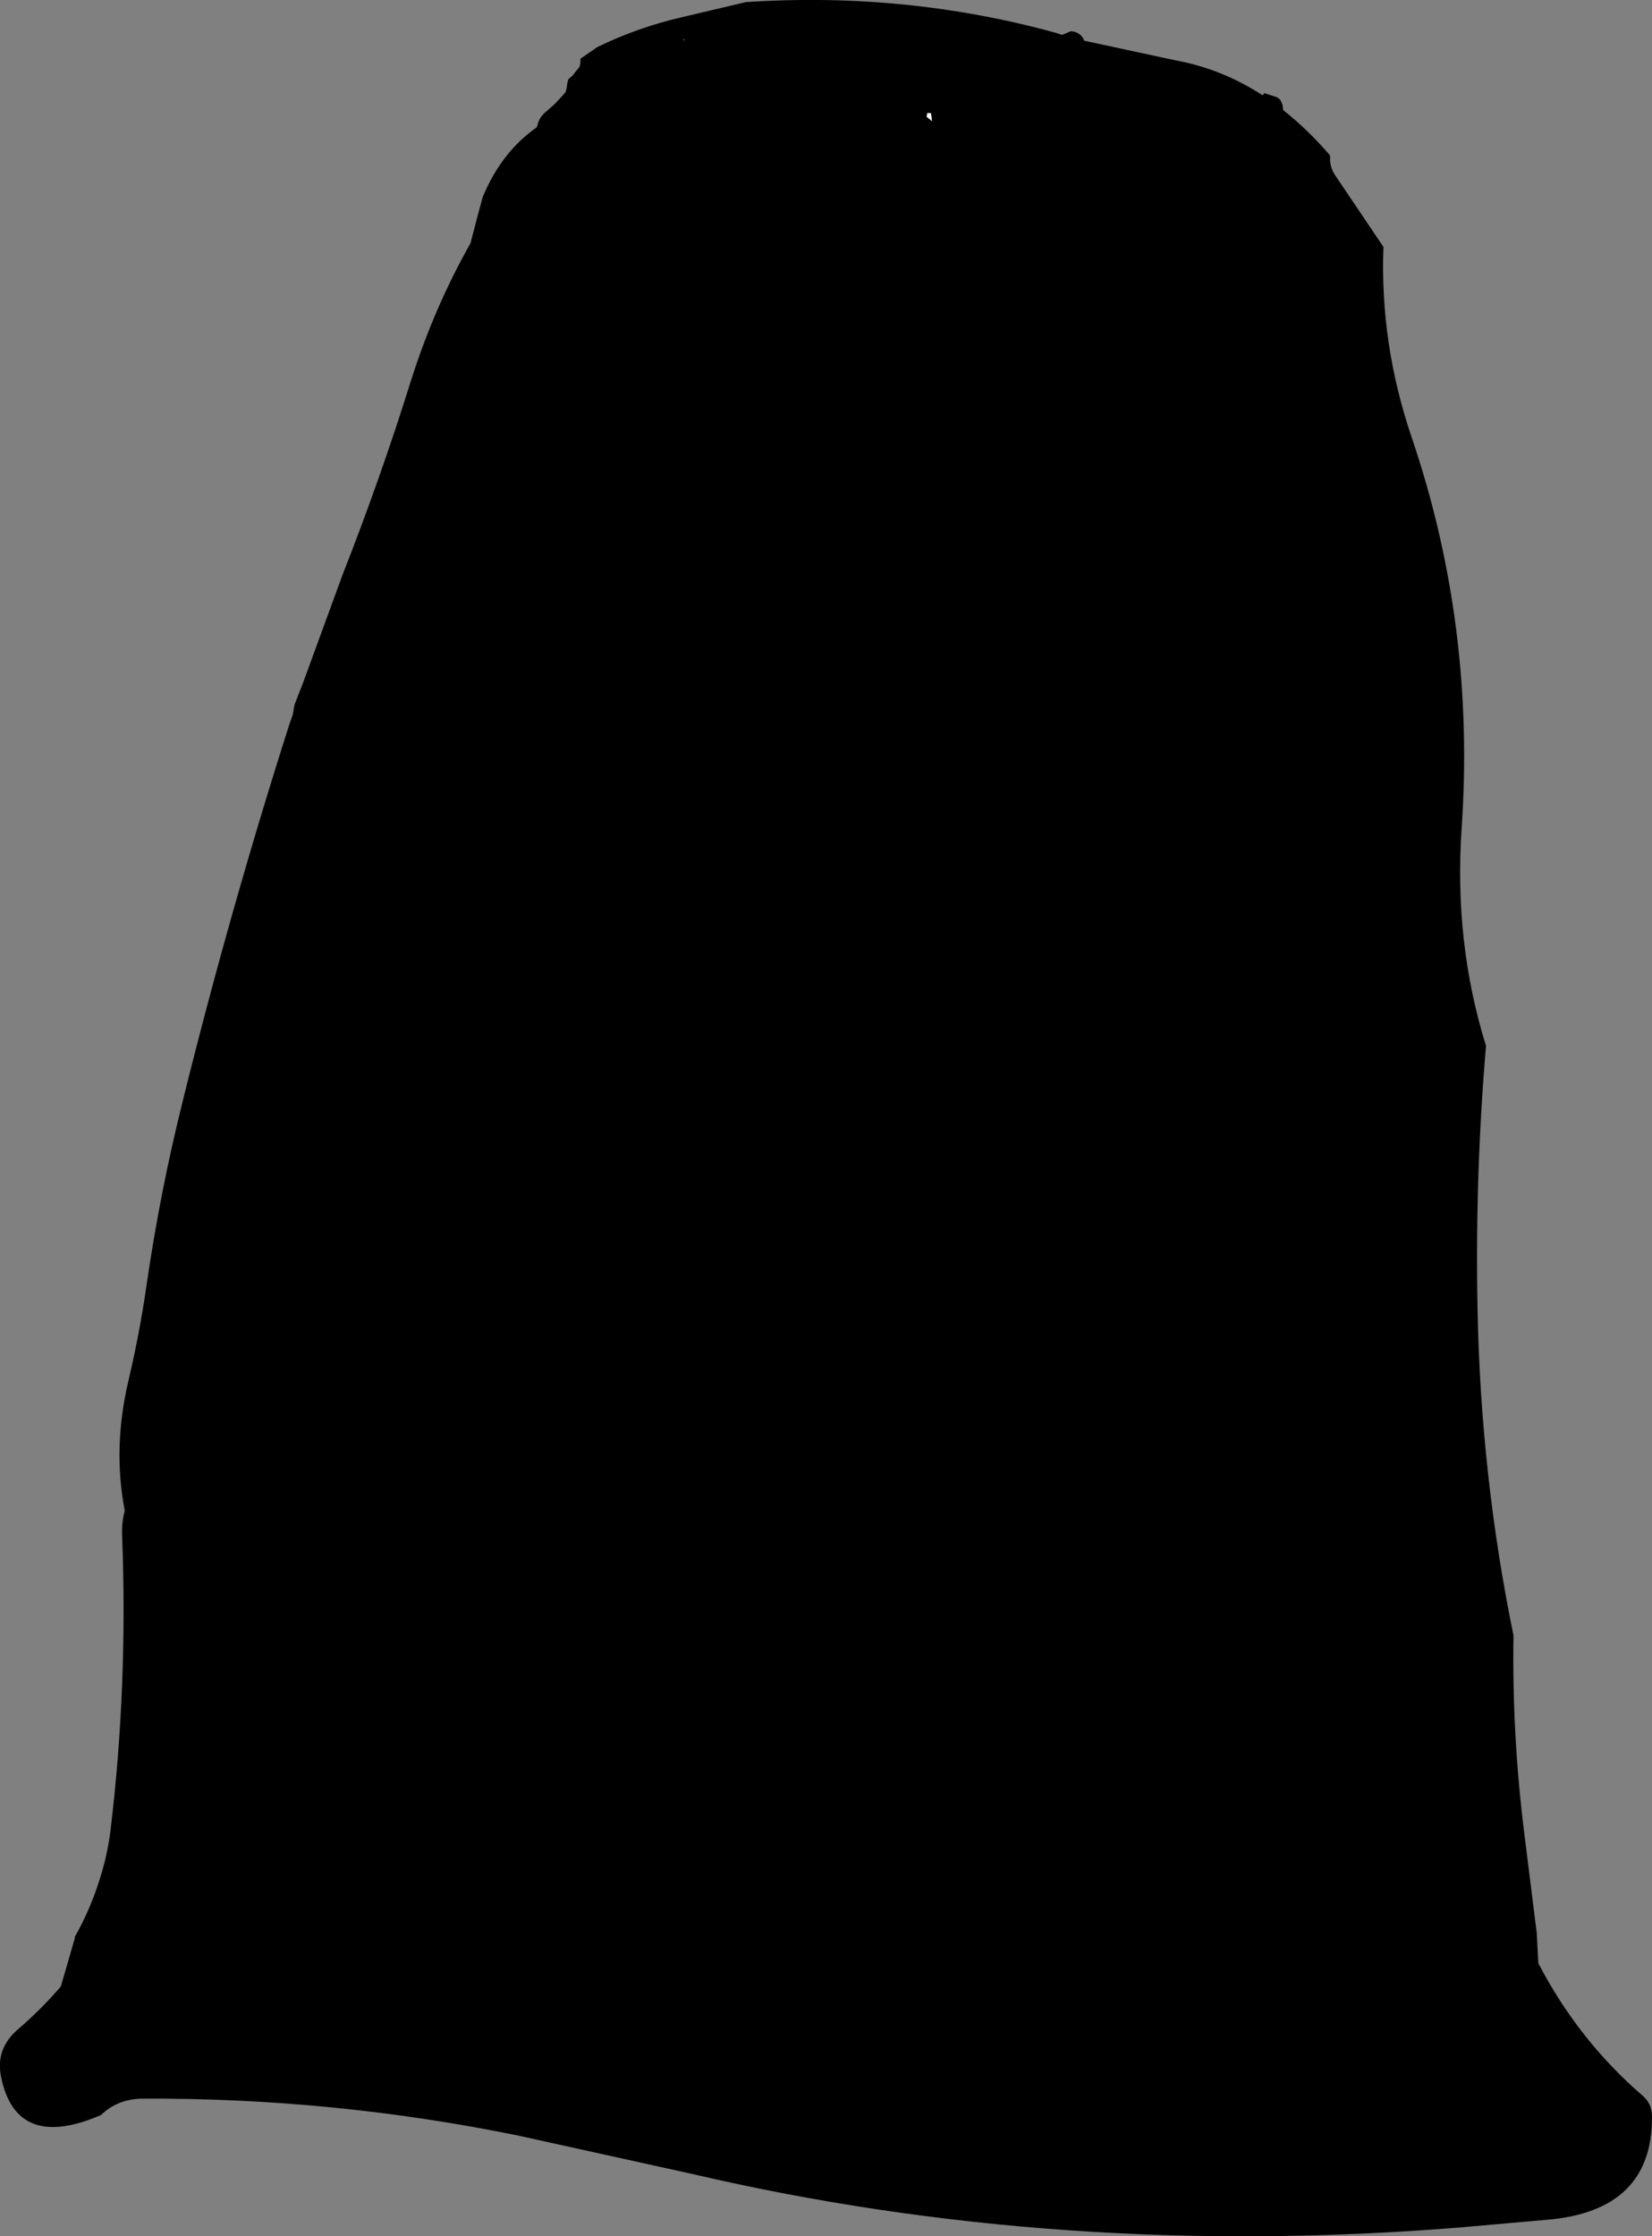 <?xml version="1.0" encoding="UTF-8" standalone="no"?>
<svg xmlns:xlink="http://www.w3.org/1999/xlink" height="211.45px" width="156.25px" xmlns="http://www.w3.org/2000/svg">
  <rect width="100%" height="100%" fill="#808080" stroke="none"/>
  <g transform="matrix(1.0, 0.0, 0.0, 1.0, 89.3, 61.05)">
    <path d="M11.15 -57.75 L12.0 -58.1 Q12.95 -58.0 13.25 -57.2 L21.85 -55.35 Q26.25 -54.55 30.1 -52.05 L30.25 -52.15 30.25 -52.25 31.5 -51.85 31.8 -51.6 32.0 -51.15 32.05 -50.8 32.05 -50.65 Q34.4 -48.8 36.5 -46.35 L36.5 -46.25 36.5 -45.9 Q36.55 -45.1 37.0 -44.45 L41.55 -37.7 Q41.2 -28.55 44.25 -19.6 50.25 -1.9 48.95 17.2 48.2 28.05 51.25 37.85 50.2 50.2 50.45 62.75 50.75 78.5 53.85 93.6 53.7 103.1 54.9 112.55 L56.05 121.75 56.2 124.6 Q60.0 131.9 66.1 137.15 66.95 137.9 66.95 139.1 67.0 148.0 57.05 148.85 L48.55 149.6 Q10.85 152.6 -23.7 144.55 L-40.25 140.9 Q-57.85 137.3 -75.9 137.4 -78.2 137.45 -79.75 138.95 -87.75 142.4 -89.2 135.35 -89.75 132.65 -87.55 130.8 -85.4 128.95 -83.55 126.8 L-82.2 122.15 -82.25 122.15 Q-80.8 119.6 -79.9 116.75 -79.15 114.45 -78.85 112.05 -77.2 98.35 -77.75 84.15 -77.8 82.9 -77.5 81.8 -78.65 75.85 -77.15 69.5 -76.1 65.05 -75.45 60.55 -74.15 51.55 -71.95 42.8 -67.55 25.05 -61.95 7.5 L-61.6 6.5 -61.45 5.6 -60.65 3.55 -56.9 -6.7 Q-53.3 -15.85 -50.4 -25.15 -48.2 -32.05 -44.8 -38.05 L-44.15 -40.55 -43.65 -42.4 Q-41.9 -46.65 -38.55 -49.0 L-38.45 -49.25 Q-38.3 -49.95 -37.7 -50.45 L-36.85 -51.2 -36.1 -52.0 -35.8 -52.35 -35.7 -52.75 -35.65 -53.15 -35.55 -53.55 -35.15 -53.9 -34.8 -54.35 -34.5 -54.7 -34.4 -55.1 -34.4 -55.5 -32.8 -56.6 Q-29.0 -58.45 -24.9 -59.4 L-18.75 -60.85 Q-3.65 -61.85 10.55 -57.95 L11.15 -57.75 M-24.65 -57.35 L-24.6 -57.2 -24.6 -57.35 -24.65 -57.35 M-1.6 -50.35 L-1.65 -50.0 -1.15 -49.6 -1.25 -50.35 -1.6 -50.35" fill="#000000" fill-rule="evenodd" stroke="none"/>
    <path d="M-1.6 -50.35 L-1.25 -50.35 -1.15 -49.6 -1.65 -50.0 -1.6 -50.35 M-24.65 -57.35 L-24.6 -57.35 -24.6 -57.2 -24.65 -57.35" fill="#ffffff" fill-rule="evenodd" stroke="none"/>
  </g>
</svg>

